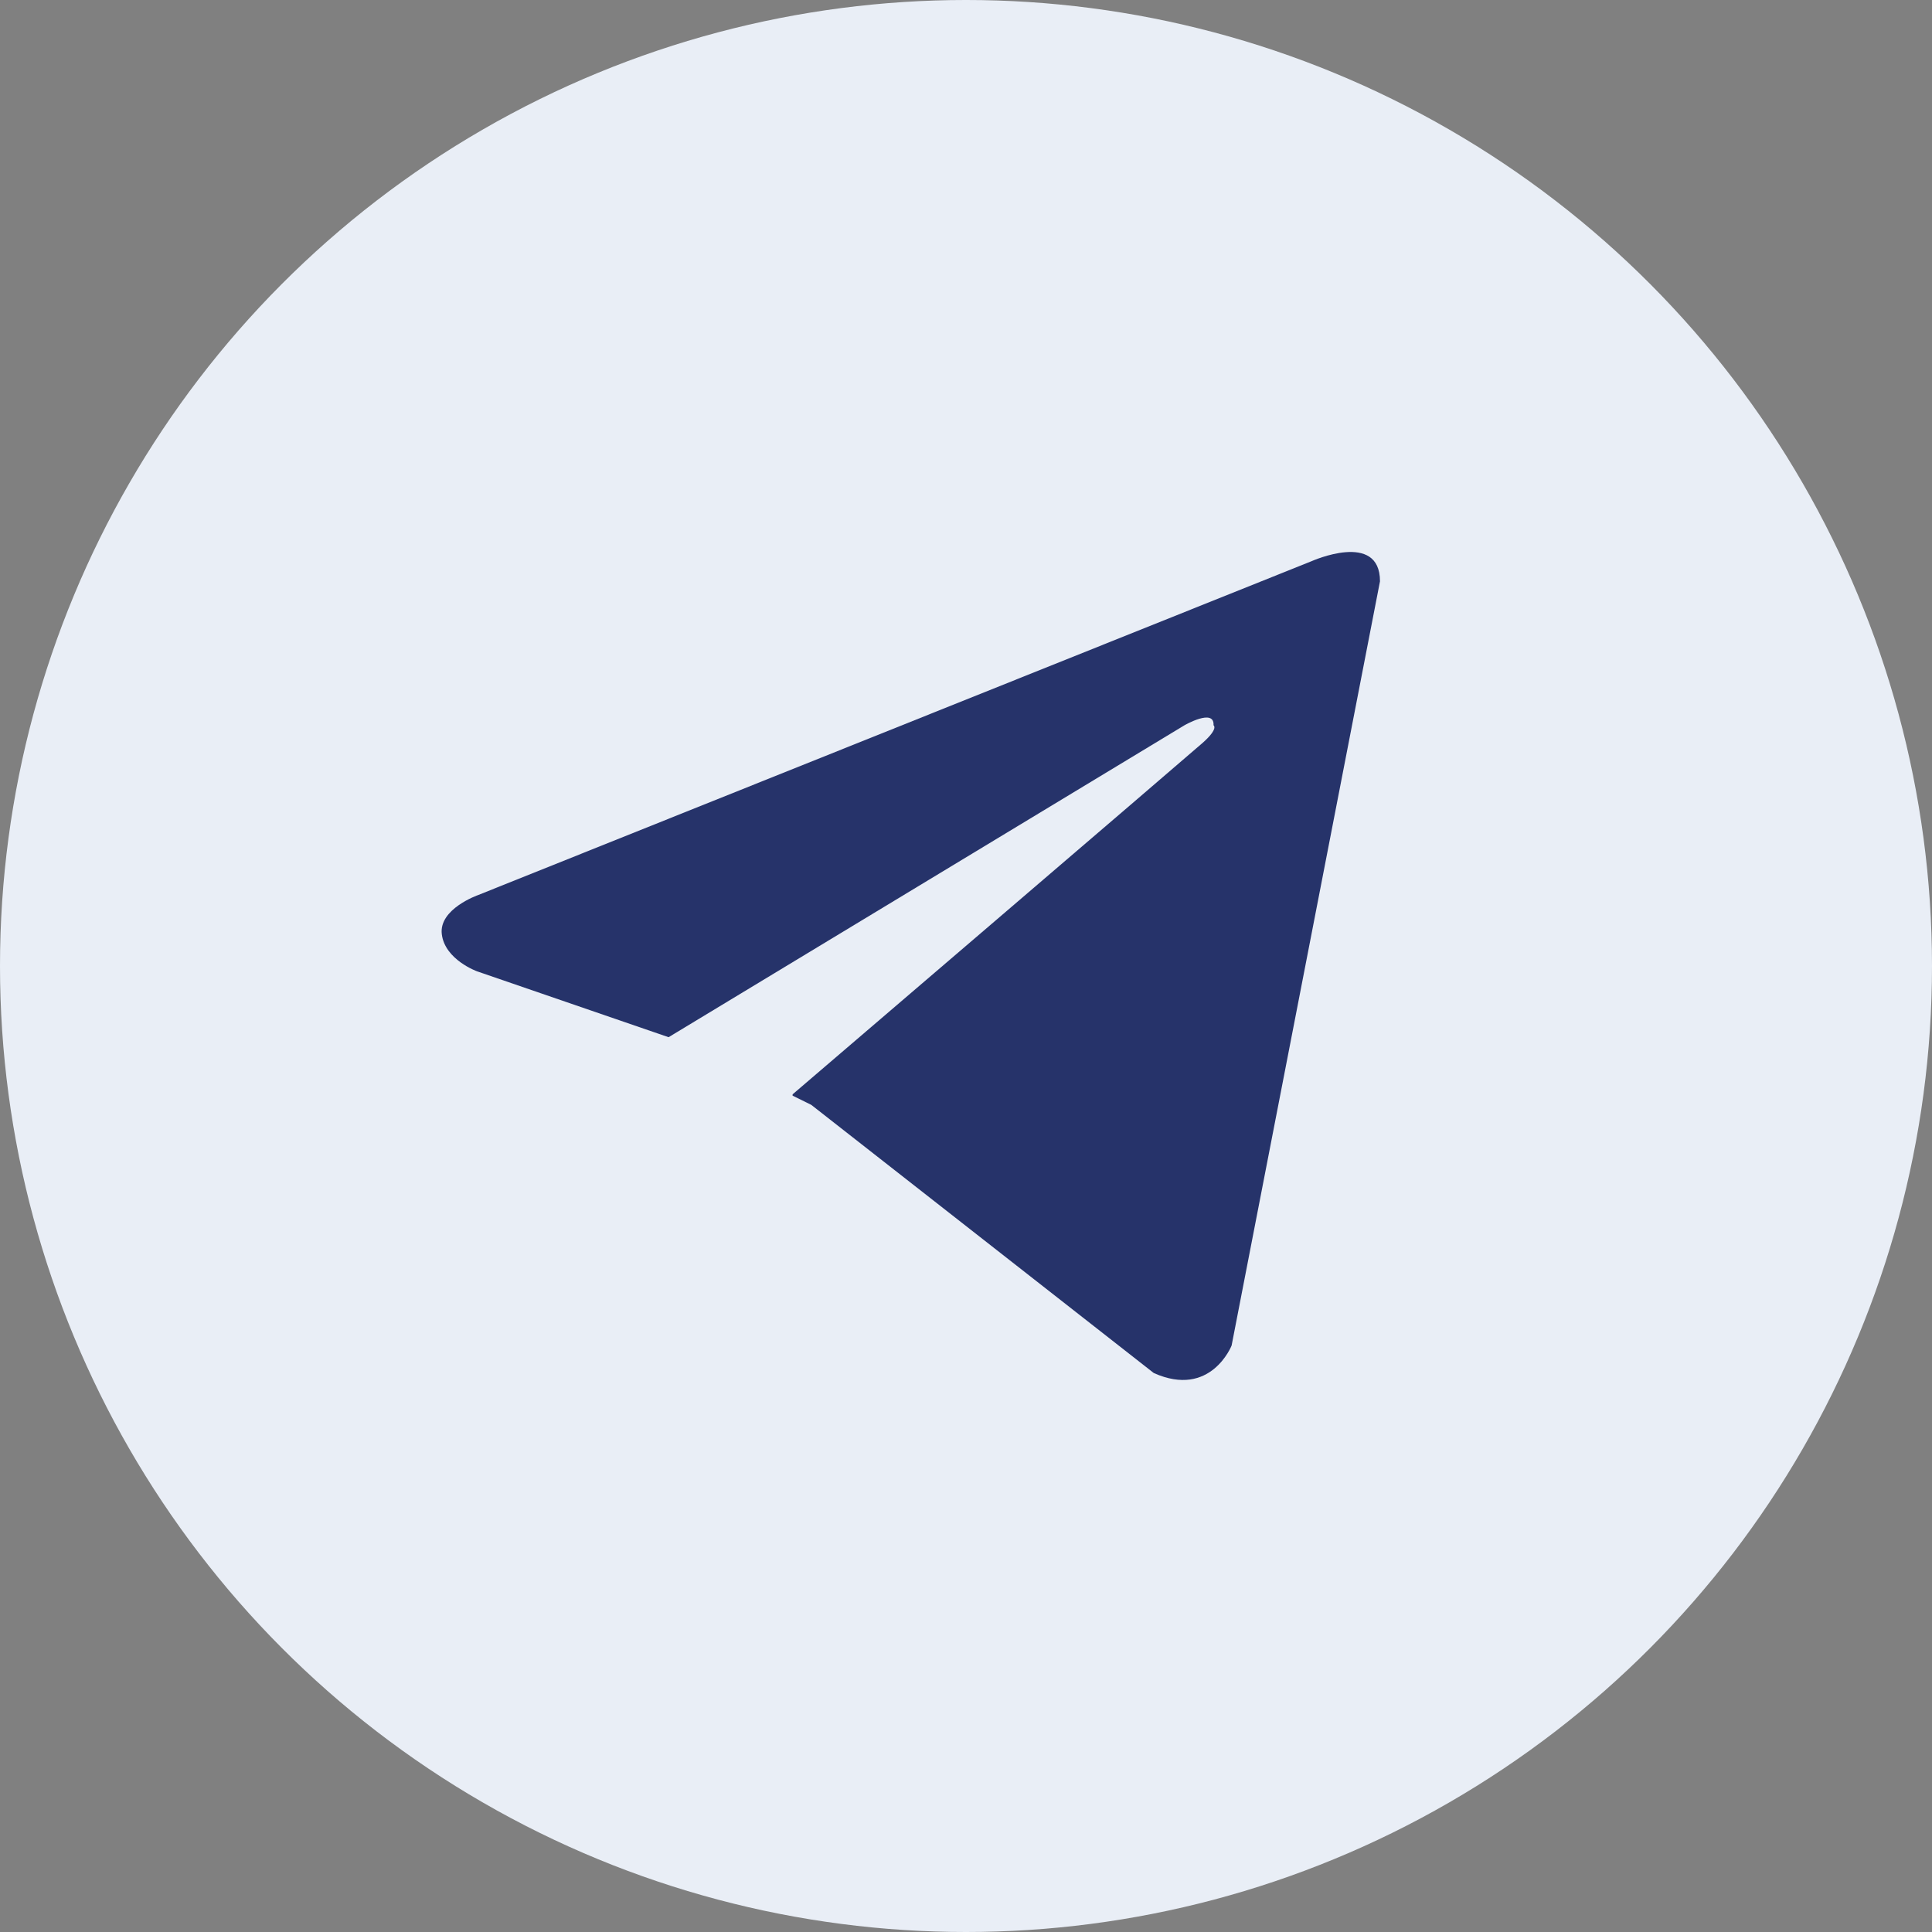 <?xml version="1.0" encoding="UTF-8"?> <svg xmlns="http://www.w3.org/2000/svg" width="25" height="25" viewBox="0 0 25 25" fill="none"><rect x="0" y="0" width="25" height="25" fill="#808080" stroke="none"/><circle cx="12.5" cy="12.5" r="12.5" fill="#E9EEF6"></circle><path d="M17.857 7.522L15.937 17.411C15.937 17.411 15.668 18.097 14.93 17.767L10.498 14.297L8.886 13.502L6.173 12.569C6.173 12.569 5.757 12.419 5.717 12.089C5.676 11.76 6.187 11.582 6.187 11.582L16.971 7.262C16.971 7.262 17.857 6.864 17.857 7.522Z" fill="#26336A"></path><path d="M9.889 17.142C9.889 17.142 9.755 17.13 9.588 16.626C9.421 16.122 8.571 13.47 8.571 13.47L15.327 9.385C15.327 9.385 15.717 9.16 15.703 9.385C15.703 9.385 15.773 9.425 15.564 9.611C15.355 9.796 10.257 14.16 10.257 14.16" fill="#E9EEF6"></path></svg> 